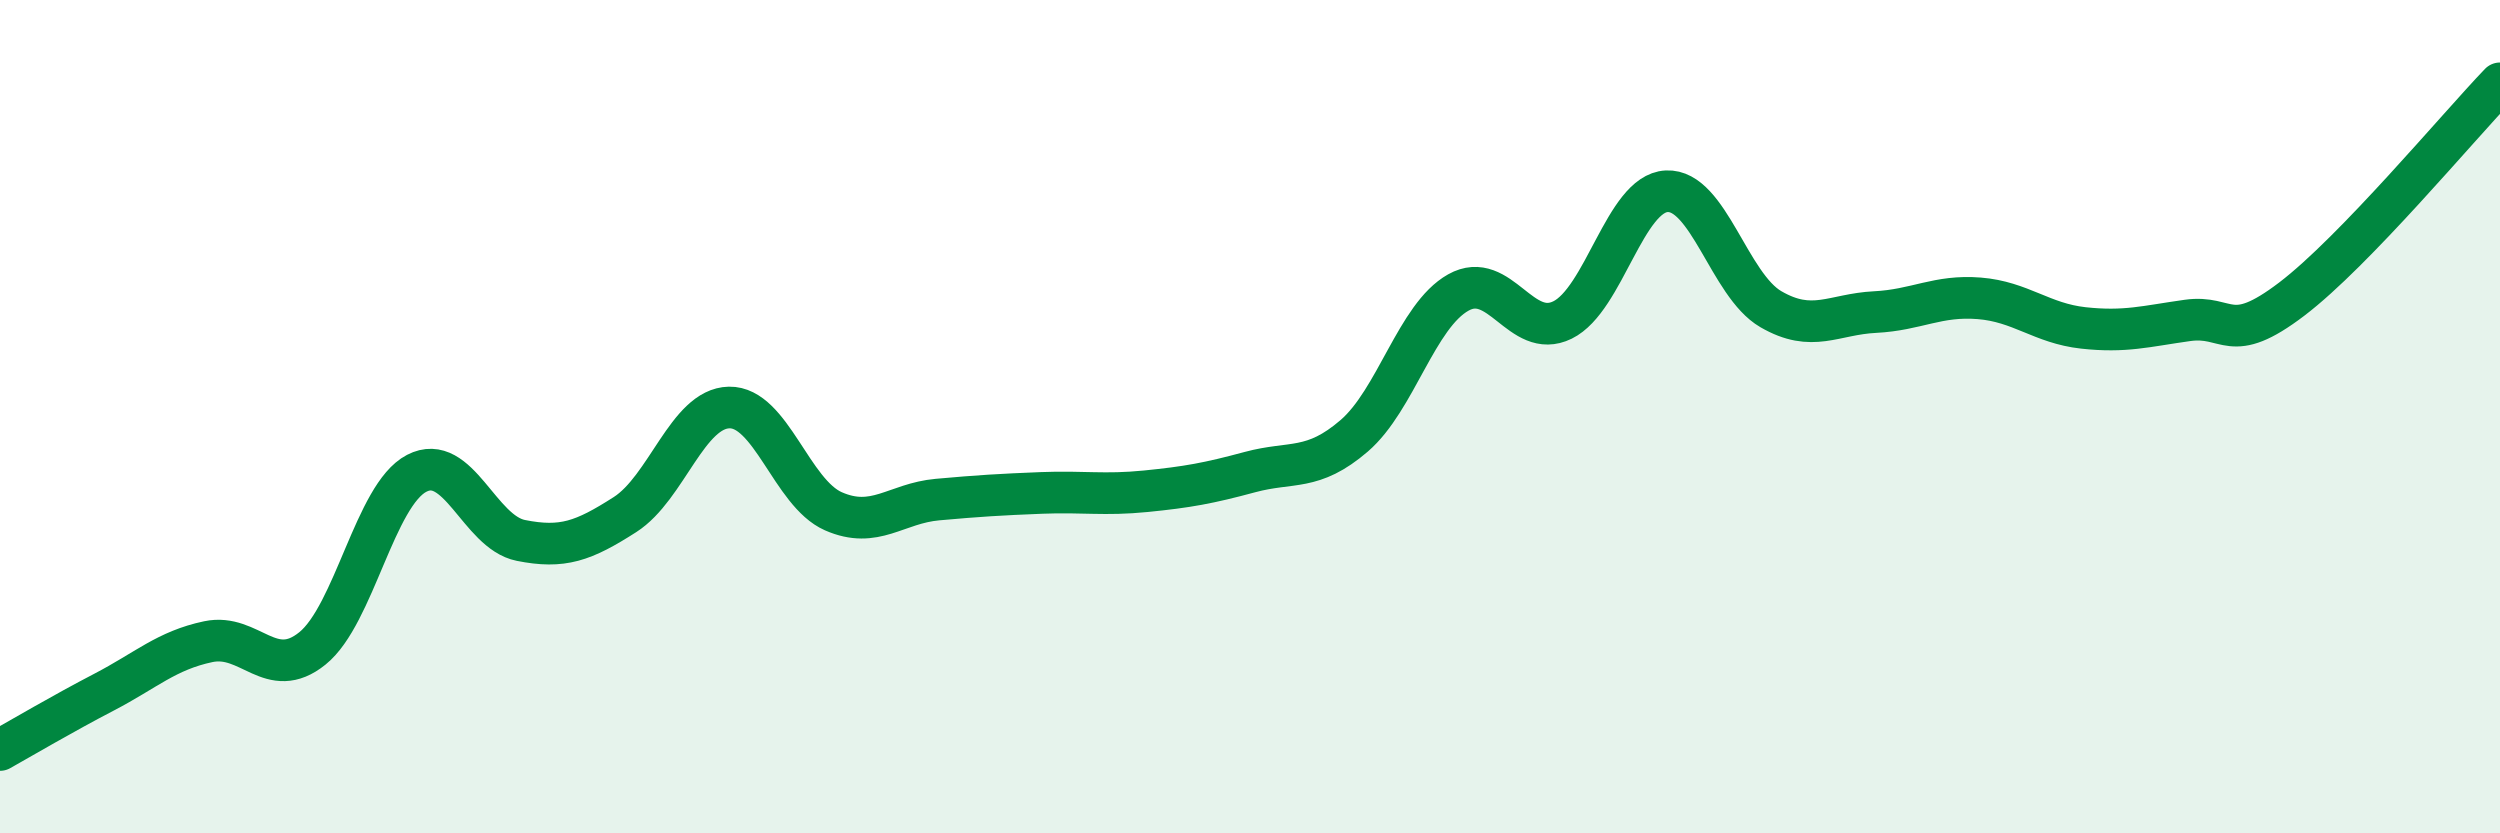 
    <svg width="60" height="20" viewBox="0 0 60 20" xmlns="http://www.w3.org/2000/svg">
      <path
        d="M 0,18 C 0.5,17.72 1.5,17.13 2.5,16.61 C 3.5,16.09 4,15.61 5,15.4 C 6,15.19 6.5,16.37 7.5,15.56 C 8.5,14.75 9,11.88 10,11.36 C 11,10.84 11.5,12.77 12.5,12.97 C 13.5,13.17 14,12.99 15,12.35 C 16,11.71 16.5,9.8 17.5,9.78 C 18.5,9.76 19,11.83 20,12.27 C 21,12.71 21.5,12.08 22.5,11.99 C 23.5,11.9 24,11.87 25,11.83 C 26,11.79 26.5,11.89 27.5,11.79 C 28.5,11.69 29,11.6 30,11.33 C 31,11.06 31.5,11.32 32.5,10.46 C 33.5,9.6 34,7.58 35,7.02 C 36,6.46 36.5,8.17 37.5,7.68 C 38.5,7.19 39,4.64 40,4.59 C 41,4.54 41.5,6.84 42.5,7.42 C 43.5,8 44,7.54 45,7.49 C 46,7.44 46.5,7.08 47.5,7.16 C 48.5,7.24 49,7.76 50,7.87 C 51,7.98 51.5,7.83 52.5,7.69 C 53.5,7.55 53.5,8.32 55,7.18 C 56.5,6.04 59,3.04 60,2L60 20L0 20Z"
        fill="#008740"
        opacity="0.1"
        stroke-linecap="round"
        stroke-linejoin="round"
      />
      <path
        d="M 0,18 C 0.5,17.72 1.5,17.13 2.5,16.61 C 3.5,16.09 4,15.61 5,15.4 C 6,15.19 6.5,16.37 7.5,15.56 C 8.5,14.75 9,11.88 10,11.36 C 11,10.84 11.5,12.77 12.5,12.97 C 13.5,13.17 14,12.99 15,12.35 C 16,11.71 16.5,9.8 17.5,9.78 C 18.5,9.76 19,11.83 20,12.27 C 21,12.71 21.5,12.08 22.5,11.99 C 23.5,11.9 24,11.87 25,11.83 C 26,11.79 26.5,11.89 27.5,11.79 C 28.5,11.69 29,11.6 30,11.33 C 31,11.06 31.5,11.32 32.5,10.46 C 33.5,9.6 34,7.58 35,7.02 C 36,6.46 36.5,8.17 37.5,7.68 C 38.5,7.19 39,4.64 40,4.59 C 41,4.54 41.5,6.84 42.5,7.42 C 43.5,8 44,7.54 45,7.49 C 46,7.44 46.5,7.08 47.5,7.16 C 48.5,7.24 49,7.76 50,7.87 C 51,7.98 51.5,7.83 52.5,7.69 C 53.5,7.55 53.5,8.32 55,7.18 C 56.5,6.04 59,3.04 60,2"
        stroke="#008740"
        stroke-width="1"
        fill="none"
        stroke-linecap="round"
        stroke-linejoin="round"
      />
    </svg>
  